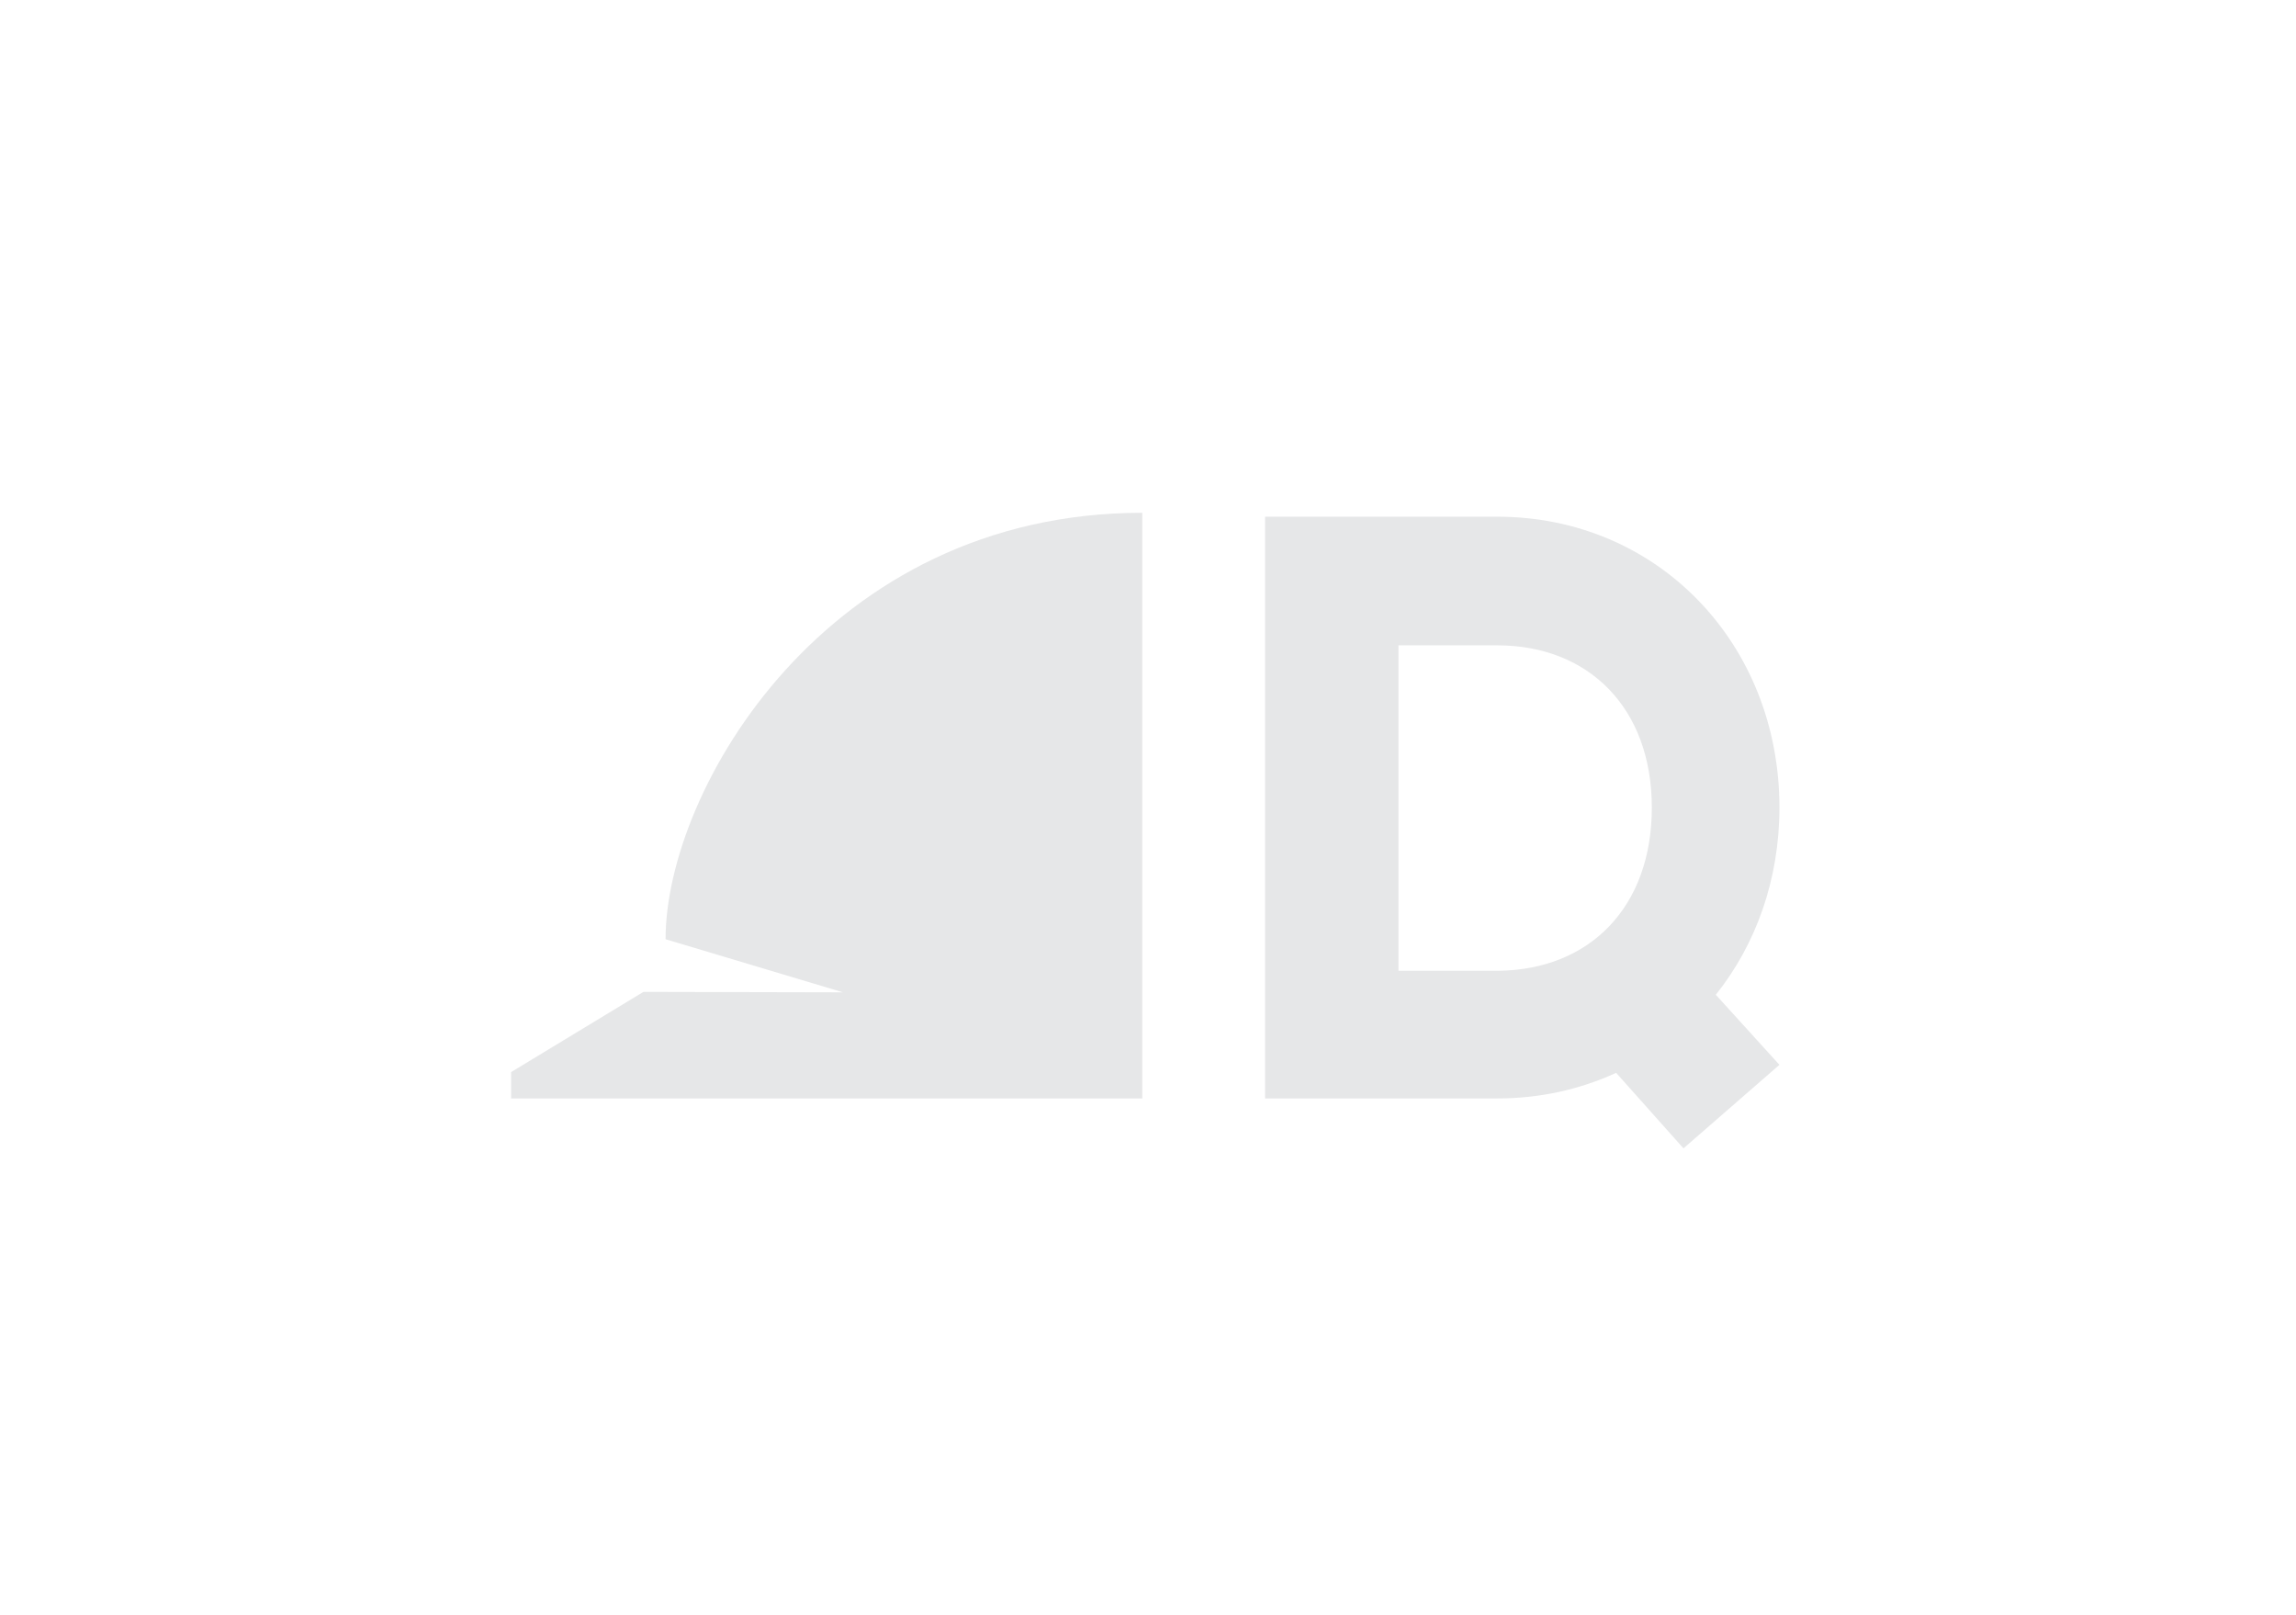 <?xml version="1.0" encoding="UTF-8"?><svg id="Layer_1" xmlns="http://www.w3.org/2000/svg" viewBox="0 0 562.26 395.46"><defs><style>.cls-1{fill:none;}.cls-2{fill:#e6e7e8;}</style></defs><path class="cls-2" d="M435.76,197.71c0-40.19-29.85-71.21-69.09-71.21h-56.87v142.42h56.87c10.51,0,20.33-2.24,29.1-6.27l16.49,18.49,23.5-20.45-15.58-17.15c9.8-12.27,15.58-28.16,15.58-45.84Zm-93.3,39.95v-79.67h24.21c22.33,0,37.84,15.28,37.84,39.72s-15.28,39.72-37.6,39.95h-24.44Z"/><path class="cls-1" d="M562.26,197.71c0,40.19-29.85,71.21-69.09,71.21h-56.87V126.5h56.87c39.25,0,69.09,31.02,69.09,71.21Zm-31.26,0c0-24.44-15.51-39.72-37.84-39.72h-24.21v79.67h24.44c22.33-.24,37.6-15.51,37.6-39.95Z"/><path class="cls-1" d="M303.27,0c40.19,0,71.21,29.85,71.21,69.09v56.87H232.06v-56.87C232.06,29.85,263.08,0,303.27,0Zm0,31.26c-24.44,0-39.72,15.51-39.72,37.84v24.21h79.67v-24.44c-.24-22.33-15.51-37.6-39.95-37.6Z"/><path class="cls-1" d="M0,209.25c0-40.19,29.85-71.21,69.09-71.21h56.87s0,142.42,0,142.42h-56.87C29.85,280.46,0,249.44,0,209.25Zm31.26,0c0,24.44,15.51,39.72,37.84,39.72h24.21v-79.67h-24.44c-22.33,.24-37.6,15.51-37.6,39.95Z"/><path class="cls-1" d="M293.24,395.46c-40.19,0-71.21-29.85-71.21-69.09v-56.87s142.42,0,142.42,0v56.87c0,39.25-31.02,69.09-71.21,69.09Zm0-31.26c24.44,0,39.72-15.51,39.72-37.84v-24.21h-79.67v24.44c.24,22.33,15.51,37.6,39.95,37.6Z"/><g id="brandmark"><path class="cls-2" d="M206.46,242.94l-48.89-.11-32.41,19.64v6.45h154.57V125.54c-77.28,0-116.74,67.75-116.74,104.4l43.47,13.01Z"/></g></svg>